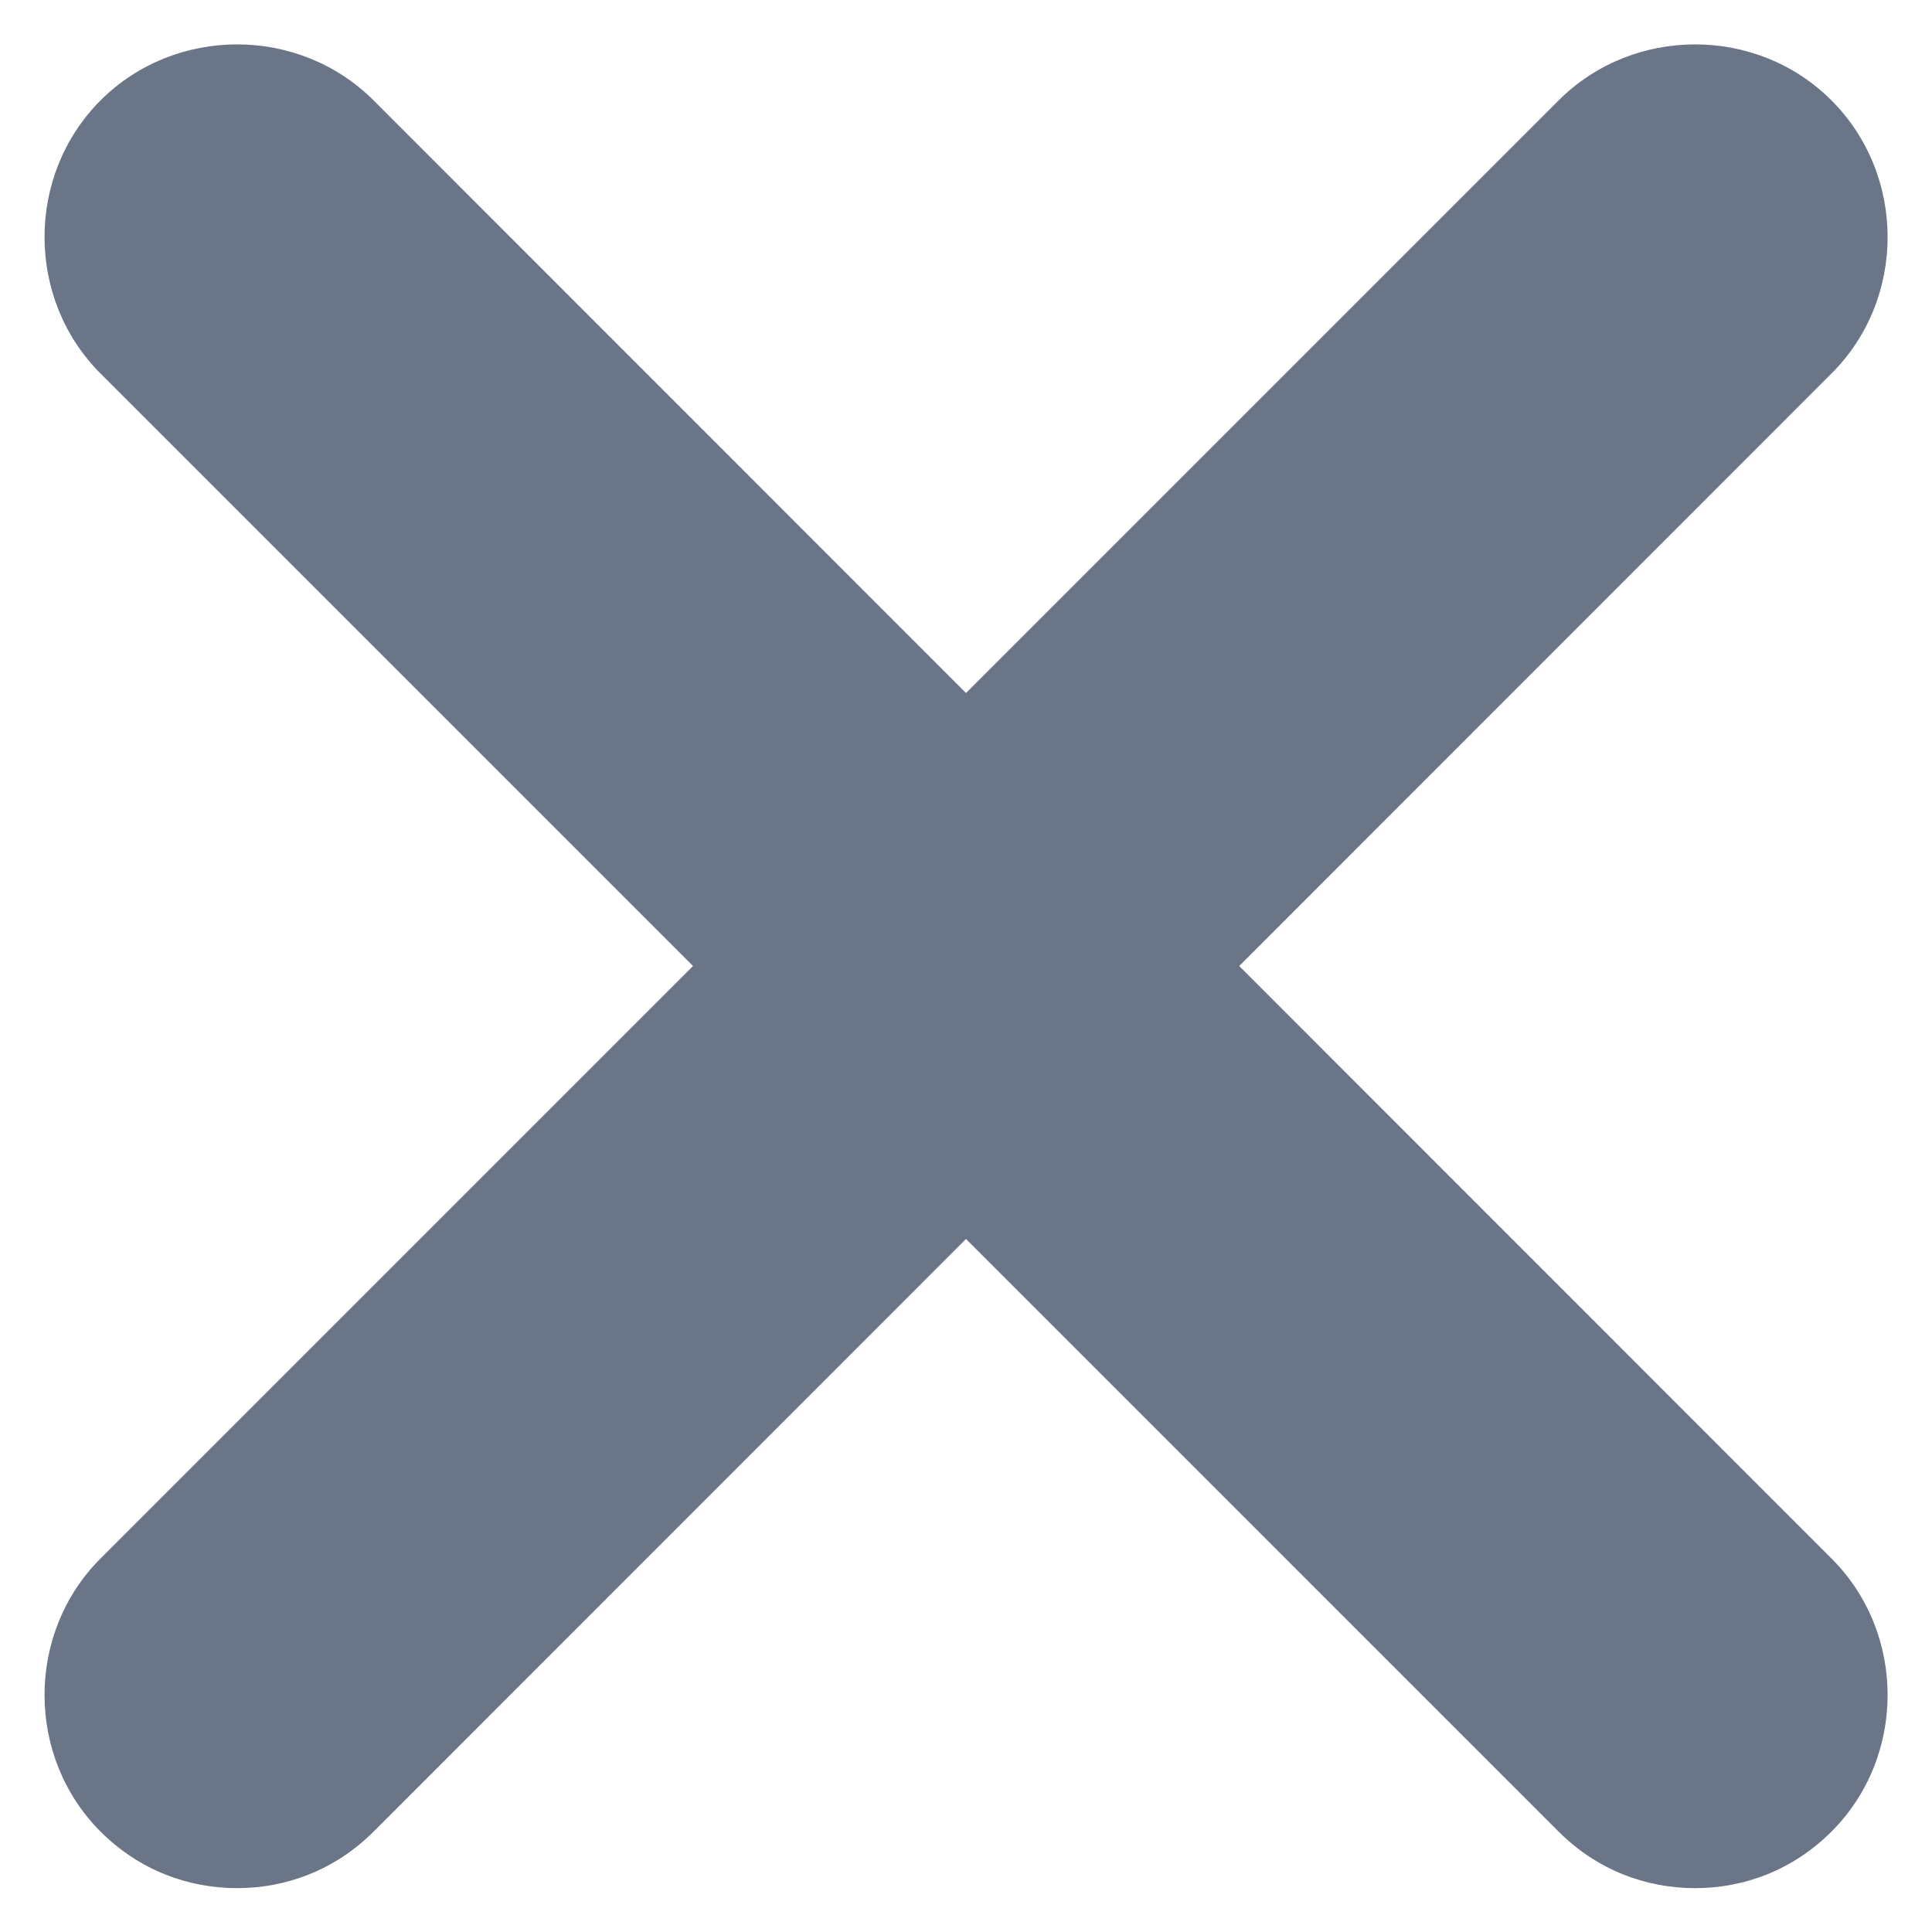 <svg width="10" height="10" viewBox="0 0 10 10" fill="none" xmlns="http://www.w3.org/2000/svg">
<path d="M6.414 5L9.48 1.933C9.867 1.547 9.867 0.907 9.48 0.52C9.094 0.133 8.454 0.133 8.067 0.52L5 3.587L1.934 0.52C1.547 0.133 0.907 0.133 0.52 0.52C0.134 0.907 0.134 1.547 0.52 1.933L3.587 5L0.52 8.067C0.134 8.453 0.134 9.093 0.52 9.48C0.72 9.68 0.974 9.773 1.227 9.773C1.48 9.773 1.734 9.68 1.934 9.48L5 6.413L8.067 9.48C8.267 9.68 8.52 9.773 8.774 9.773C9.027 9.773 9.28 9.68 9.48 9.48C9.867 9.093 9.867 8.453 9.48 8.067L6.414 5Z" fill="#6B7588"/>
</svg>
